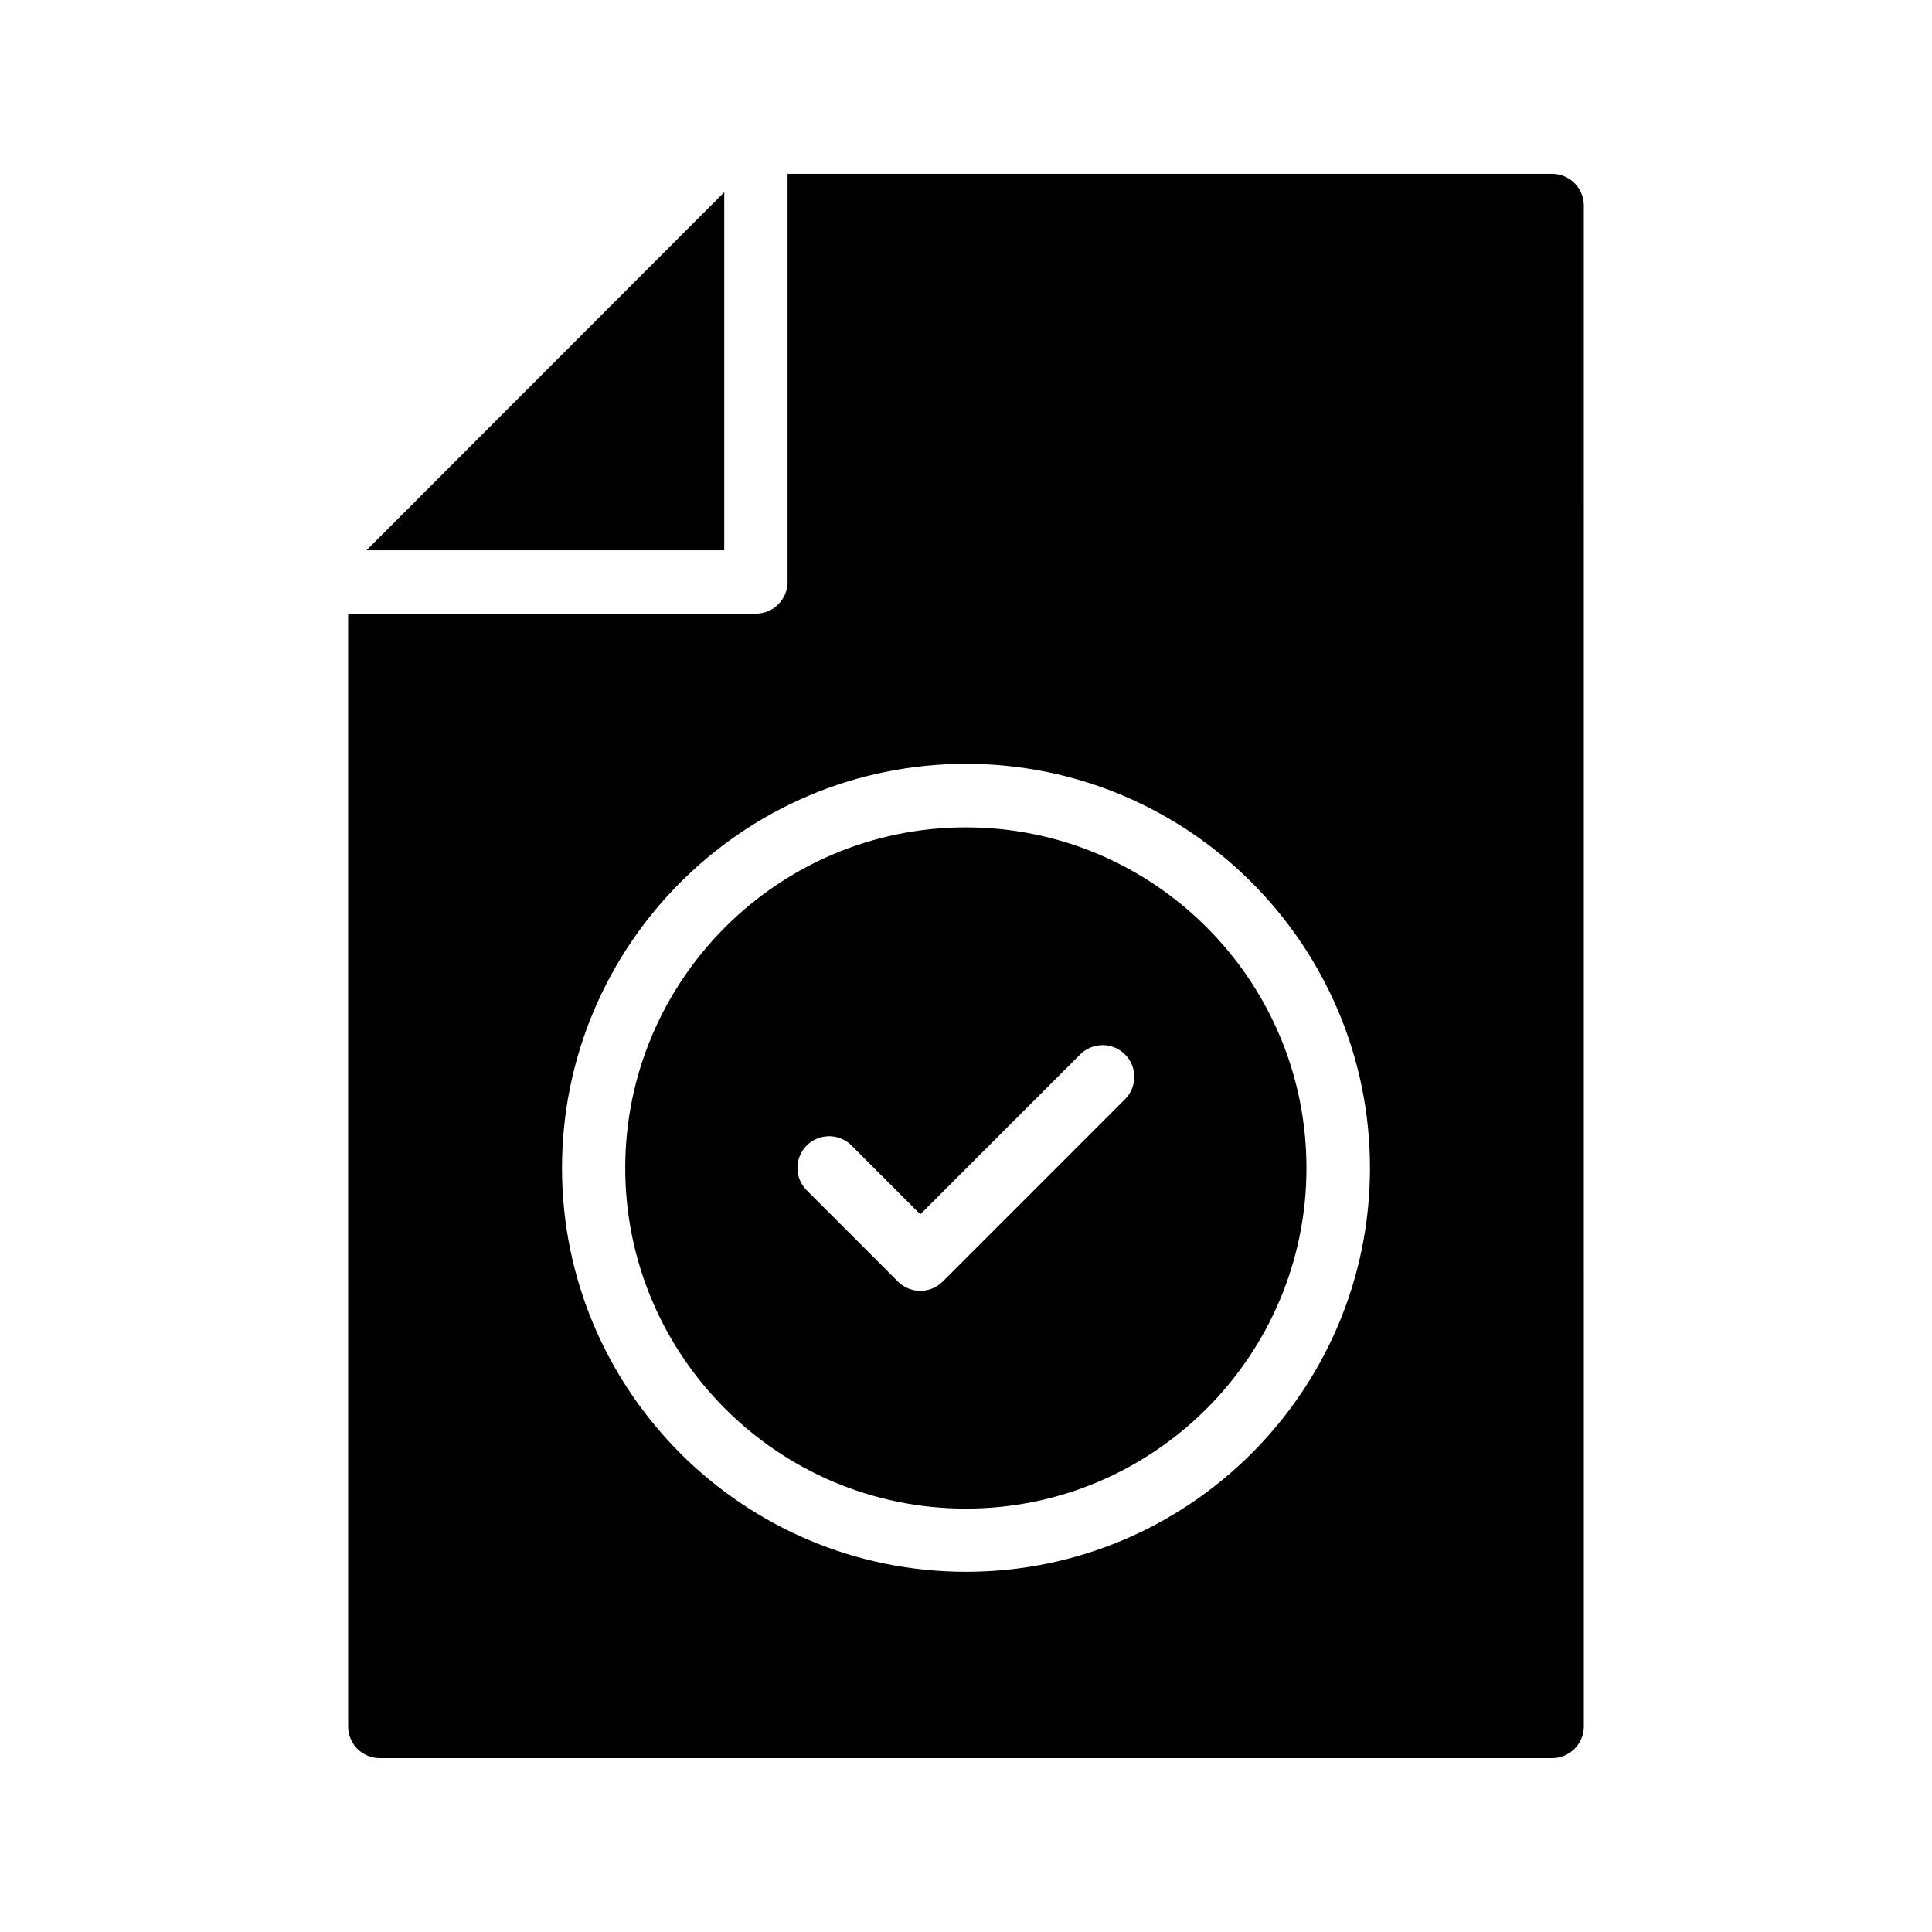 <?xml version="1.0" encoding="UTF-8"?>
<!-- Uploaded to: ICON Repo, www.iconrepo.com, Generator: ICON Repo Mixer Tools -->
<svg fill="#000000" width="800px" height="800px" version="1.1" viewBox="144 144 512 512" xmlns="http://www.w3.org/2000/svg">
 <g>
  <path d="m241.13 289.83h94.801v-94.883z"/>
  <path d="m399.96 543.79c49.773 0 90.266-40.492 90.266-90.266 0-49.773-40.492-90.266-90.266-90.266-49.773 0-90.266 40.492-90.266 90.266 0 49.773 40.492 90.266 90.266 90.266zm-42.172-96.219c3.281-3.281 8.594-3.281 11.875 0l18.23 18.238 42.371-42.379c3.281-3.281 8.594-3.281 11.875 0s3.281 8.594 0 11.875l-48.305 48.316c-1.574 1.574-3.707 2.461-5.938 2.461-2.231 0-4.363-0.887-5.938-2.461l-24.164-24.172c-3.289-3.285-3.289-8.598-0.008-11.879z"/>
  <path d="m236.26 601.52c0 4.617 3.695 8.398 8.398 8.398h310.68c4.617 0 8.398-3.777 8.398-8.398l-0.004-403.05c0-4.617-3.777-8.398-8.398-8.398h-202.62v108.15c0 4.617-3.777 8.398-8.398 8.398l-108.06-0.004zm163.74-255.1c59.031 0 107.06 48.031 107.06 107.14 0 59.027-48.031 106.98-107.06 106.98-59.031 0-107.06-47.945-107.06-106.98-0.004-59.113 48.027-107.14 107.06-107.14z"/>
 </g>
</svg>